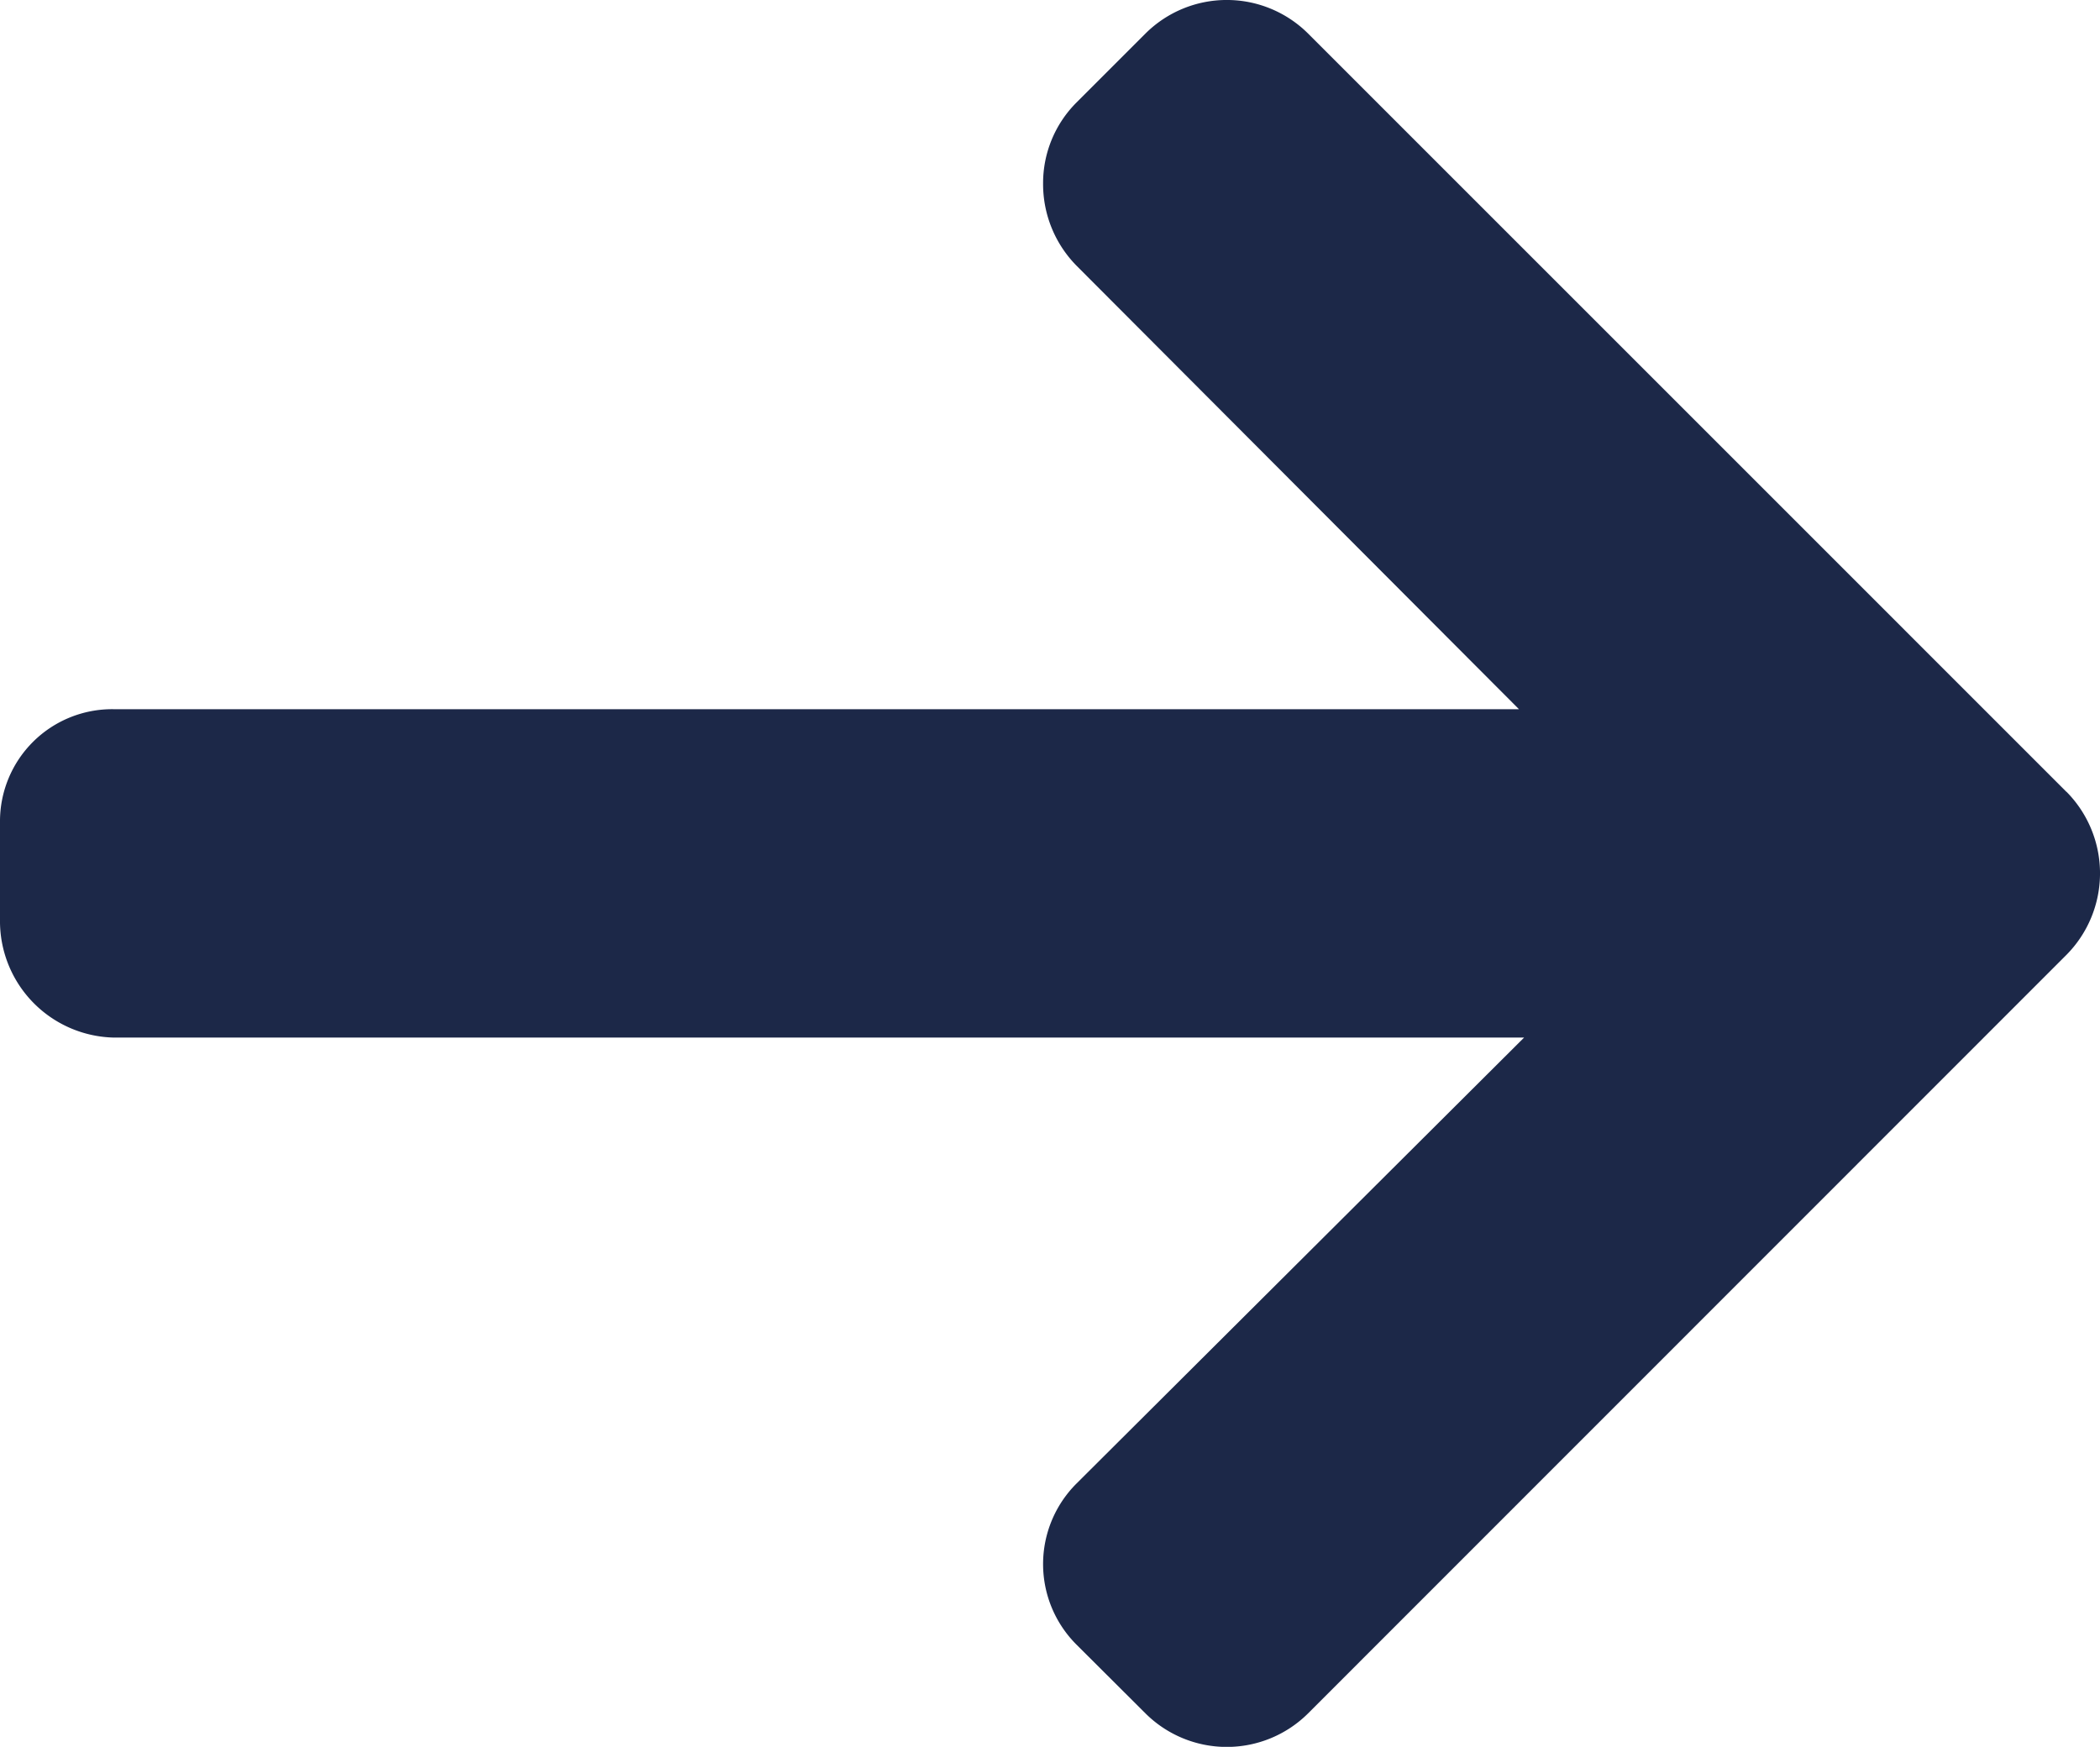 <svg xmlns="http://www.w3.org/2000/svg" width="49.377" height="41.078" viewBox="0 0 49.377 41.078">
  <path id="up-arrow" d="M48.588,59.967,30.756,42.134a2.71,2.71,0,0,0-3.822,0l-1.619,1.619a2.682,2.682,0,0,0-.789,1.911,2.735,2.735,0,0,0,.789,1.933l10.4,10.426H2.668A2.637,2.637,0,0,0,0,60.681V62.97a2.739,2.739,0,0,0,2.668,2.775H35.836L25.315,76.229a2.676,2.676,0,0,0,0,3.795l1.619,1.614a2.711,2.711,0,0,0,3.822,0L48.588,63.8a2.725,2.725,0,0,0,0-3.836Z" transform="translate(0 -41.346)" fill="#1c2848"/>
</svg>
